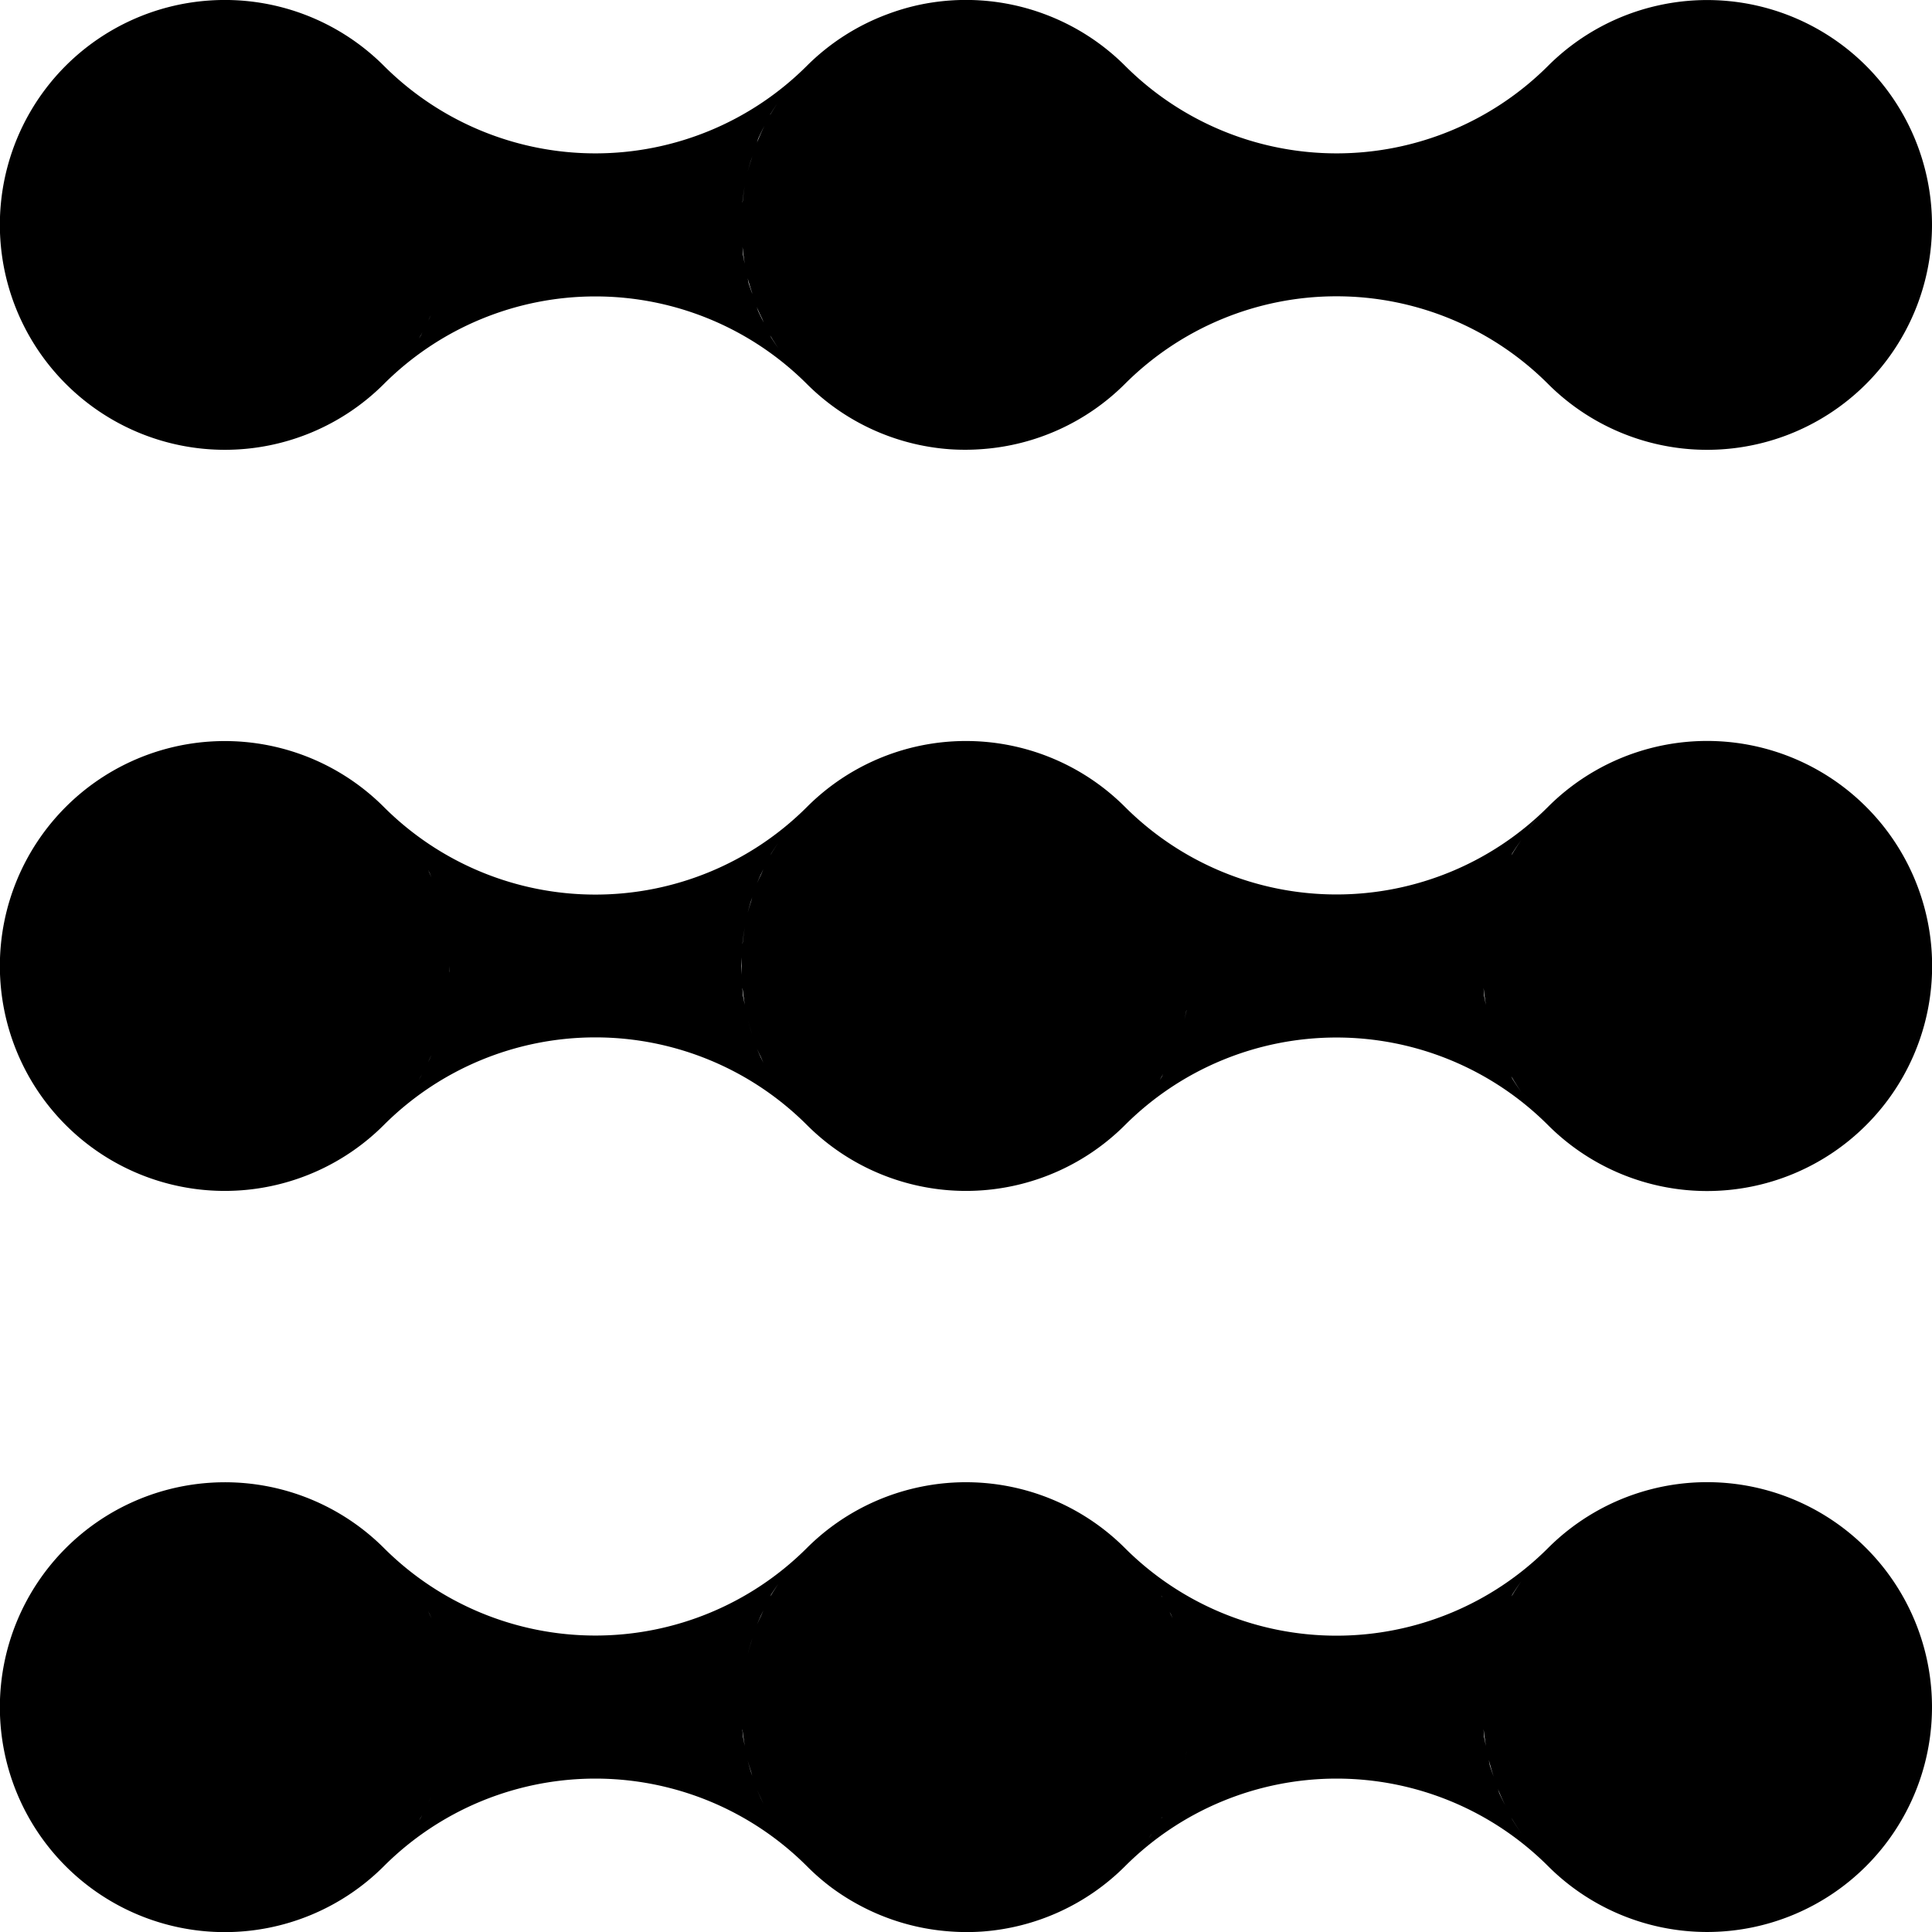 <?xml version="1.0" encoding="UTF-8" standalone="no"?>
<!-- Created with Inkscape (http://www.inkscape.org/) -->

<svg
   width="10.583mm"
   height="10.583mm"
   viewBox="0 0 10.583 10.583"
   version="1.1"
   id="svg1"
   inkscape:version="1.3 (1:1.3+202307231459+0e150ed6c4)"
   sodipodi:docname="icon-menu.svg"
   xmlns:inkscape="http://www.inkscape.org/namespaces/inkscape"
   xmlns:sodipodi="http://sodipodi.sourceforge.net/DTD/sodipodi-0.dtd"
   xmlns="http://www.w3.org/2000/svg"
   xmlns:svg="http://www.w3.org/2000/svg">
  <sodipodi:namedview
     id="namedview1"
     pagecolor="#505050"
     bordercolor="#eeeeee"
     borderopacity="1"
     inkscape:showpageshadow="0"
     inkscape:pageopacity="0"
     inkscape:pagecheckerboard="0"
     inkscape:deskcolor="#d1d1d1"
     inkscape:document-units="mm"
     inkscape:zoom="4.7723359"
     inkscape:cx="20.011165"
     inkscape:cy="64.433855"
     inkscape:window-width="1920"
     inkscape:window-height="1055"
     inkscape:window-x="0"
     inkscape:window-y="0"
     inkscape:window-maximized="1"
     inkscape:current-layer="layer1" />
  <defs
     id="defs1" />
  <g
     inkscape:label="Capa 1"
     inkscape:groupmode="layer"
     id="layer1"
     transform="translate(-73.29,-47.096)">
    <path
       id="circle239"
       style="fill:#000000;fill-opacity:1;stroke-width:0.058;stroke-linecap:round;stroke-linejoin:round"
       d="M 19.329 85.937 A 1.232 1.232 0 0 0 18.522 85.635 A 1.232 1.232 0 0 0 17.29 86.868 A 1.232 1.232 0 0 0 18.522 88.1 A 1.639 1.639 0 0 1 20.16 89.738 A 1.232 1.232 0 0 1 20.172 89.573 A 1.232 1.232 0 0 0 20.16 89.738 A 1.232 1.232 0 0 0 20.461 90.545 A 1.232 1.232 0 0 0 20.586 90.669 A 1.232 1.232 0 0 0 21.392 90.97 A 1.639 1.639 0 0 1 23.031 92.609 A 1.232 1.232 0 0 1 23.043 92.439 A 1.232 1.232 0 0 0 23.031 92.609 A 1.232 1.232 0 0 0 23.332 93.416 A 1.232 1.232 0 0 0 24.263 93.841 A 1.232 1.232 0 0 0 25.495 92.609 A 1.232 1.232 0 0 0 24.929 91.573 A 1.232 1.232 0 0 0 24.263 91.377 A 1.232 1.232 0 0 0 24.096 91.388 A 1.232 1.232 0 0 1 24.263 91.377 A 1.639 1.639 0 0 1 22.625 89.738 A 1.232 1.232 0 0 0 22.513 89.226 A 1.232 1.232 0 0 0 22.059 88.702 A 1.232 1.232 0 0 0 21.904 88.618 A 1.232 1.232 0 0 0 21.392 88.506 A 1.639 1.639 0 0 1 19.754 86.868 A 1.232 1.232 0 0 0 19.329 85.937 z M 22.61 89.926 A 1.232 1.232 0 0 1 22.6 89.979 A 1.232 1.232 0 0 1 22.59 90.025 A 1.232 1.232 0 0 0 22.6 89.979 A 1.232 1.232 0 0 0 22.61 89.926 z M 19.739 87.059 A 1.232 1.232 0 0 1 19.731 87.1 A 1.232 1.232 0 0 0 19.739 87.059 z M 24.036 91.4 A 1.232 1.232 0 0 0 23.929 91.424 A 1.232 1.232 0 0 1 24.036 91.4 z M 21.129 88.538 A 1.232 1.232 0 0 0 21.063 88.553 A 1.232 1.232 0 0 0 21.06 88.553 A 1.232 1.232 0 0 1 21.129 88.538 z M 19.698 87.234 A 1.232 1.232 0 0 1 19.682 87.283 A 1.232 1.232 0 0 1 19.675 87.301 A 1.232 1.232 0 0 1 19.667 87.322 A 1.232 1.232 0 0 0 19.682 87.283 A 1.232 1.232 0 0 0 19.698 87.234 z M 20.996 88.574 A 1.232 1.232 0 0 0 20.902 88.61 A 1.232 1.232 0 0 1 20.921 88.6 A 1.232 1.232 0 0 1 20.996 88.574 z M 23.867 91.445 A 1.232 1.232 0 0 0 23.77 91.481 A 1.232 1.232 0 0 1 23.867 91.445 z M 22.551 90.156 A 1.232 1.232 0 0 1 22.536 90.197 A 1.232 1.232 0 0 0 22.551 90.156 z M 23.706 91.513 A 1.232 1.232 0 0 0 23.622 91.559 A 1.232 1.232 0 0 1 23.706 91.513 z M 20.831 88.645 A 1.232 1.232 0 0 0 20.81 88.656 A 1.232 1.232 0 0 0 20.754 88.686 A 1.232 1.232 0 0 1 20.831 88.645 z M 22.442 90.384 A 1.232 1.232 0 0 1 22.417 90.423 A 1.232 1.232 0 0 1 22.382 90.472 A 1.232 1.232 0 0 0 22.417 90.423 A 1.232 1.232 0 0 0 22.442 90.384 z M 23.56 91.6 A 1.232 1.232 0 0 0 23.483 91.658 A 1.232 1.232 0 0 1 23.56 91.6 z M 20.686 88.731 A 1.232 1.232 0 0 0 20.618 88.783 A 1.232 1.232 0 0 0 20.612 88.787 A 1.232 1.232 0 0 1 20.686 88.731 z M 19.462 87.663 A 1.232 1.232 0 0 1 19.435 87.695 A 1.232 1.232 0 0 1 19.393 87.739 A 1.232 1.232 0 0 1 19.349 87.78 A 1.232 1.232 0 0 1 19.317 87.809 A 1.232 1.232 0 0 0 19.349 87.78 A 1.232 1.232 0 0 0 19.393 87.739 A 1.232 1.232 0 0 0 19.435 87.695 A 1.232 1.232 0 0 0 19.462 87.663 z M 22.333 90.533 A 1.232 1.232 0 0 1 22.305 90.566 A 1.232 1.232 0 0 1 22.264 90.609 A 1.232 1.232 0 0 1 22.22 90.651 A 1.232 1.232 0 0 1 22.187 90.679 A 1.232 1.232 0 0 0 22.22 90.651 A 1.232 1.232 0 0 0 22.264 90.609 A 1.232 1.232 0 0 0 22.305 90.566 A 1.232 1.232 0 0 0 22.333 90.533 z M 20.557 88.835 A 1.232 1.232 0 0 0 20.489 88.903 A 1.232 1.232 0 0 1 20.557 88.835 z M 23.428 91.706 A 1.232 1.232 0 0 0 23.36 91.774 A 1.232 1.232 0 0 1 23.428 91.706 z M 20.442 88.958 A 1.232 1.232 0 0 0 20.437 88.964 A 1.232 1.232 0 0 1 20.437 88.964 A 1.232 1.232 0 0 0 20.434 88.968 A 1.232 1.232 0 0 0 20.385 89.032 A 1.232 1.232 0 0 1 20.415 88.988 A 1.232 1.232 0 0 1 20.442 88.958 z M 23.312 91.828 A 1.232 1.232 0 0 0 23.254 91.905 A 1.232 1.232 0 0 1 23.312 91.828 z M 22.126 90.728 A 1.232 1.232 0 0 1 22.077 90.762 A 1.232 1.232 0 0 1 22.03 90.792 A 1.232 1.232 0 0 0 22.077 90.762 A 1.232 1.232 0 0 0 22.126 90.728 z M 23.213 91.968 A 1.232 1.232 0 0 0 23.166 92.053 A 1.232 1.232 0 0 1 23.213 91.968 z M 20.34 89.1 A 1.232 1.232 0 0 0 20.302 89.171 A 1.232 1.232 0 0 0 20.298 89.178 A 1.232 1.232 0 0 1 20.325 89.122 A 1.232 1.232 0 0 1 20.34 89.1 z M 19.103 87.954 A 1.232 1.232 0 0 1 19.049 87.981 A 1.232 1.232 0 0 0 19.103 87.954 z M 23.135 92.115 A 1.232 1.232 0 0 0 23.1 92.211 A 1.232 1.232 0 0 1 23.135 92.115 z M 20.264 89.246 A 1.232 1.232 0 0 0 20.24 89.311 A 1.232 1.232 0 0 0 20.231 89.334 A 1.232 1.232 0 0 1 20.254 89.267 A 1.232 1.232 0 0 1 20.264 89.246 z M 18.971 88.014 A 1.232 1.232 0 0 1 18.955 88.021 A 1.232 1.232 0 0 1 18.939 88.027 A 1.232 1.232 0 0 0 18.971 88.014 z M 18.925 88.032 A 1.232 1.232 0 0 1 18.883 88.046 A 1.232 1.232 0 0 0 18.925 88.032 z M 18.871 88.049 A 1.232 1.232 0 0 1 18.85 88.056 A 1.232 1.232 0 0 1 18.833 88.06 A 1.232 1.232 0 0 0 18.871 88.049 z M 21.737 90.921 A 1.232 1.232 0 0 1 21.698 90.932 A 1.232 1.232 0 0 0 21.737 90.921 z M 23.077 92.277 A 1.232 1.232 0 0 0 23.053 92.387 A 1.232 1.232 0 0 1 23.077 92.277 z M 20.206 89.408 A 1.232 1.232 0 0 0 20.188 89.489 A 1.232 1.232 0 0 1 20.202 89.419 A 1.232 1.232 0 0 1 20.206 89.408 z M 21.687 90.935 A 1.232 1.232 0 0 1 21.635 90.946 A 1.232 1.232 0 0 0 21.687 90.935 z M 21.631 90.947 A 1.232 1.232 0 0 1 21.573 90.957 A 1.232 1.232 0 0 1 21.531 90.962 A 1.232 1.232 0 0 0 21.573 90.957 A 1.232 1.232 0 0 0 21.631 90.947 z M 16.458 88.807 A 1.232 1.232 0 0 0 15.651 88.506 A 1.232 1.232 0 0 0 14.419 89.738 A 1.232 1.232 0 0 0 14.844 90.669 A 1.232 1.232 0 0 0 15.651 90.97 A 1.639 1.639 0 0 1 17.29 92.609 A 1.232 1.232 0 0 0 17.591 93.416 A 1.232 1.232 0 0 0 17.715 93.54 A 1.232 1.232 0 0 0 18.522 93.841 A 1.639 1.639 0 0 1 20.16 95.48 A 1.232 1.232 0 0 1 20.172 95.31 A 1.232 1.232 0 0 0 20.16 95.48 A 1.232 1.232 0 0 0 21.392 96.712 A 1.232 1.232 0 0 0 22.625 95.48 A 1.232 1.232 0 0 0 21.392 94.247 A 1.232 1.232 0 0 0 21.226 94.259 A 1.232 1.232 0 0 1 21.231 94.258 A 1.232 1.232 0 0 1 21.392 94.247 A 1.639 1.639 0 0 1 19.754 92.609 A 1.232 1.232 0 0 0 19.188 91.572 A 1.232 1.232 0 0 0 18.522 91.377 A 1.639 1.639 0 0 1 16.883 89.738 A 1.232 1.232 0 0 0 16.458 88.807 z M 19.737 92.807 A 1.232 1.232 0 0 1 19.731 92.845 A 1.232 1.232 0 0 0 19.737 92.807 z M 21.161 94.272 A 1.232 1.232 0 0 0 21.063 94.293 A 1.232 1.232 0 0 1 21.073 94.289 A 1.232 1.232 0 0 1 21.161 94.272 z M 19.73 92.849 A 1.232 1.232 0 0 1 19.72 92.896 A 1.232 1.232 0 0 0 19.73 92.849 z M 18.271 91.405 A 1.232 1.232 0 0 0 18.193 91.422 A 1.232 1.232 0 0 1 18.203 91.419 A 1.232 1.232 0 0 1 18.271 91.405 z M 20.99 94.318 A 1.232 1.232 0 0 0 20.9 94.352 A 1.232 1.232 0 0 1 20.99 94.318 z M 18.113 91.449 A 1.232 1.232 0 0 0 18.08 91.462 A 1.232 1.232 0 0 0 18.033 91.479 A 1.232 1.232 0 0 1 18.113 91.449 z M 16.811 90.153 A 1.232 1.232 0 0 1 16.805 90.171 A 1.232 1.232 0 0 1 16.794 90.196 A 1.232 1.232 0 0 0 16.811 90.153 z M 19.68 93.029 A 1.232 1.232 0 0 1 19.675 93.042 A 1.232 1.232 0 0 1 19.667 93.063 A 1.232 1.232 0 0 0 19.68 93.029 z M 20.836 94.383 A 1.232 1.232 0 0 0 20.751 94.429 A 1.232 1.232 0 0 1 20.836 94.383 z M 17.96 91.515 A 1.232 1.232 0 0 0 17.939 91.527 A 1.232 1.232 0 0 0 17.883 91.557 A 1.232 1.232 0 0 1 17.96 91.515 z M 19.569 93.257 A 1.232 1.232 0 0 1 19.546 93.293 A 1.232 1.232 0 0 1 19.511 93.343 A 1.232 1.232 0 0 0 19.546 93.293 A 1.232 1.232 0 0 0 19.569 93.257 z M 17.816 91.602 A 1.232 1.232 0 0 0 17.747 91.654 A 1.232 1.232 0 0 0 17.741 91.658 A 1.232 1.232 0 0 1 17.816 91.602 z M 20.686 94.472 A 1.232 1.232 0 0 0 20.612 94.529 A 1.232 1.232 0 0 1 20.686 94.472 z M 19.462 93.405 A 1.232 1.232 0 0 1 19.435 93.436 A 1.232 1.232 0 0 1 19.393 93.48 A 1.232 1.232 0 0 1 19.349 93.522 A 1.232 1.232 0 0 1 19.317 93.55 A 1.232 1.232 0 0 0 19.349 93.522 A 1.232 1.232 0 0 0 19.393 93.48 A 1.232 1.232 0 0 0 19.435 93.436 A 1.232 1.232 0 0 0 19.462 93.405 z M 17.687 91.706 A 1.232 1.232 0 0 0 17.619 91.774 A 1.232 1.232 0 0 1 17.651 91.738 A 1.232 1.232 0 0 1 17.687 91.706 z M 20.557 94.577 A 1.232 1.232 0 0 0 20.489 94.645 A 1.232 1.232 0 0 1 20.557 94.577 z M 16.548 90.583 A 1.232 1.232 0 0 1 16.522 90.609 A 1.232 1.232 0 0 1 16.503 90.629 A 1.232 1.232 0 0 1 16.496 90.635 A 1.232 1.232 0 0 0 16.522 90.609 A 1.232 1.232 0 0 0 16.548 90.583 z M 17.571 91.828 A 1.232 1.232 0 0 0 17.567 91.834 A 1.232 1.232 0 0 1 17.566 91.835 A 1.232 1.232 0 0 0 17.563 91.839 A 1.232 1.232 0 0 0 17.515 91.903 A 1.232 1.232 0 0 1 17.544 91.859 A 1.232 1.232 0 0 1 17.571 91.828 z M 20.442 94.699 A 1.232 1.232 0 0 0 20.385 94.774 A 1.232 1.232 0 0 1 20.415 94.729 A 1.232 1.232 0 0 1 20.442 94.699 z M 19.256 93.598 A 1.232 1.232 0 0 1 19.206 93.633 A 1.232 1.232 0 0 1 19.201 93.637 A 1.232 1.232 0 0 1 19.161 93.662 A 1.232 1.232 0 0 0 19.206 93.633 A 1.232 1.232 0 0 0 19.256 93.598 z M 20.342 94.839 A 1.232 1.232 0 0 0 20.295 94.924 A 1.232 1.232 0 0 1 20.342 94.839 z M 17.47 91.971 A 1.232 1.232 0 0 0 17.439 92.026 A 1.232 1.232 0 0 0 17.428 92.047 A 1.232 1.232 0 0 1 17.47 91.971 z M 16.232 90.825 A 1.232 1.232 0 0 1 16.178 90.852 A 1.232 1.232 0 0 0 16.232 90.825 z M 20.264 94.988 A 1.232 1.232 0 0 0 20.229 95.082 A 1.232 1.232 0 0 1 20.264 94.988 z M 17.392 92.12 A 1.232 1.232 0 0 0 17.375 92.167 A 1.232 1.232 0 0 0 17.362 92.2 A 1.232 1.232 0 0 1 17.392 92.12 z M 16.109 90.882 A 1.232 1.232 0 0 1 16.084 90.892 A 1.232 1.232 0 0 1 16.066 90.898 A 1.232 1.232 0 0 0 16.109 90.882 z M 18.98 93.752 A 1.232 1.232 0 0 1 18.955 93.762 A 1.232 1.232 0 0 1 18.937 93.769 A 1.232 1.232 0 0 0 18.98 93.752 z M 18.867 93.791 A 1.232 1.232 0 0 1 18.85 93.797 A 1.232 1.232 0 0 1 18.831 93.801 A 1.232 1.232 0 0 0 18.867 93.791 z M 15.995 90.921 A 1.232 1.232 0 0 1 15.979 90.926 A 1.232 1.232 0 0 1 15.96 90.931 A 1.232 1.232 0 0 0 15.995 90.921 z M 20.207 95.148 A 1.232 1.232 0 0 0 20.185 95.246 A 1.232 1.232 0 0 1 20.202 95.161 A 1.232 1.232 0 0 1 20.207 95.148 z M 17.335 92.28 A 1.232 1.232 0 0 0 17.318 92.358 A 1.232 1.232 0 0 1 17.335 92.28 z M 18.815 93.806 A 1.232 1.232 0 0 1 18.765 93.817 A 1.232 1.232 0 0 0 18.815 93.806 z M 18.758 93.818 A 1.232 1.232 0 0 1 18.742 93.821 A 1.232 1.232 0 0 1 18.721 93.825 A 1.232 1.232 0 0 0 18.758 93.818 z M 13.587 91.678 A 1.232 1.232 0 0 0 12.78 91.377 A 1.232 1.232 0 0 0 11.548 92.609 A 1.232 1.232 0 0 0 12.78 93.841 A 1.639 1.639 0 0 1 14.419 95.48 A 1.232 1.232 0 0 0 14.431 95.655 A 1.232 1.232 0 0 0 14.469 95.827 A 1.232 1.232 0 0 0 14.72 96.286 A 1.232 1.232 0 0 0 14.844 96.411 A 1.232 1.232 0 0 0 15.651 96.712 A 1.639 1.639 0 0 1 17.29 98.35 A 1.232 1.232 0 0 1 17.301 98.184 A 1.232 1.232 0 0 0 17.29 98.35 A 1.232 1.232 0 0 0 18.522 99.582 A 1.232 1.232 0 0 0 19.754 98.35 A 1.232 1.232 0 0 0 18.522 97.118 A 1.232 1.232 0 0 0 18.356 97.129 A 1.232 1.232 0 0 1 18.361 97.129 A 1.232 1.232 0 0 1 18.522 97.118 A 1.639 1.639 0 0 1 16.883 95.48 A 1.232 1.232 0 0 0 16.317 94.443 A 1.232 1.232 0 0 0 15.651 94.247 A 1.639 1.639 0 0 1 14.013 92.609 A 1.232 1.232 0 0 0 13.587 91.678 z M 16.866 95.68 A 1.232 1.232 0 0 1 16.862 95.708 A 1.232 1.232 0 0 0 16.866 95.68 z M 18.29 97.143 A 1.232 1.232 0 0 0 18.193 97.164 A 1.232 1.232 0 0 1 18.203 97.16 A 1.232 1.232 0 0 1 18.29 97.143 z M 15.4 94.276 A 1.232 1.232 0 0 0 15.322 94.293 A 1.232 1.232 0 0 1 15.332 94.289 A 1.232 1.232 0 0 1 15.4 94.276 z M 13.972 92.922 A 1.232 1.232 0 0 1 13.962 92.957 A 1.232 1.232 0 0 0 13.972 92.922 z M 16.84 95.803 A 1.232 1.232 0 0 1 16.837 95.816 A 1.232 1.232 0 0 0 16.838 95.809 A 1.232 1.232 0 0 0 16.84 95.803 z M 18.12 97.188 A 1.232 1.232 0 0 0 18.029 97.223 A 1.232 1.232 0 0 1 18.12 97.188 z M 15.242 94.32 A 1.232 1.232 0 0 0 15.209 94.333 A 1.232 1.232 0 0 0 15.163 94.35 A 1.232 1.232 0 0 1 15.242 94.32 z M 13.94 93.024 A 1.232 1.232 0 0 1 13.934 93.042 A 1.232 1.232 0 0 1 13.924 93.067 A 1.232 1.232 0 0 0 13.94 93.024 z M 16.809 95.899 A 1.232 1.232 0 0 1 16.805 95.913 A 1.232 1.232 0 0 1 16.795 95.937 A 1.232 1.232 0 0 0 16.809 95.899 z M 17.965 97.254 A 1.232 1.232 0 0 0 17.881 97.3 A 1.232 1.232 0 0 1 17.965 97.254 z M 15.09 94.386 A 1.232 1.232 0 0 0 15.069 94.397 A 1.232 1.232 0 0 0 15.013 94.428 A 1.232 1.232 0 0 1 15.09 94.386 z M 16.705 96.119 A 1.232 1.232 0 0 1 16.675 96.164 A 1.232 1.232 0 0 1 16.641 96.213 A 1.232 1.232 0 0 0 16.675 96.164 A 1.232 1.232 0 0 0 16.705 96.119 z M 14.945 94.472 A 1.232 1.232 0 0 0 14.876 94.524 A 1.232 1.232 0 0 0 14.871 94.529 A 1.232 1.232 0 0 1 14.945 94.472 z M 17.816 97.343 A 1.232 1.232 0 0 0 17.741 97.399 A 1.232 1.232 0 0 1 17.816 97.343 z M 13.72 93.405 A 1.232 1.232 0 0 1 13.693 93.436 A 1.232 1.232 0 0 1 13.652 93.48 A 1.232 1.232 0 0 1 13.608 93.522 A 1.232 1.232 0 0 1 13.576 93.549 A 1.232 1.232 0 0 0 13.608 93.522 A 1.232 1.232 0 0 0 13.652 93.48 A 1.232 1.232 0 0 0 13.693 93.436 A 1.232 1.232 0 0 0 13.72 93.405 z M 16.584 96.283 A 1.232 1.232 0 0 1 16.564 96.307 A 1.232 1.232 0 0 1 16.522 96.351 A 1.232 1.232 0 0 1 16.478 96.392 A 1.232 1.232 0 0 1 16.455 96.413 A 1.232 1.232 0 0 0 16.478 96.392 A 1.232 1.232 0 0 0 16.522 96.351 A 1.232 1.232 0 0 0 16.564 96.307 A 1.232 1.232 0 0 0 16.584 96.283 z M 14.816 94.577 A 1.232 1.232 0 0 0 14.748 94.645 A 1.232 1.232 0 0 1 14.816 94.577 z M 17.687 97.447 A 1.232 1.232 0 0 0 17.619 97.515 A 1.232 1.232 0 0 1 17.687 97.447 z M 14.7 94.699 A 1.232 1.232 0 0 0 14.696 94.705 A 1.232 1.232 0 0 1 14.696 94.705 A 1.232 1.232 0 0 0 14.692 94.709 A 1.232 1.232 0 0 0 14.644 94.774 A 1.232 1.232 0 0 1 14.674 94.729 A 1.232 1.232 0 0 1 14.7 94.699 z M 17.571 97.57 A 1.232 1.232 0 0 0 17.515 97.644 A 1.232 1.232 0 0 1 17.544 97.6 A 1.232 1.232 0 0 1 17.571 97.57 z M 16.385 96.469 A 1.232 1.232 0 0 1 16.336 96.504 A 1.232 1.232 0 0 1 16.33 96.508 A 1.232 1.232 0 0 1 16.29 96.533 A 1.232 1.232 0 0 0 16.336 96.504 A 1.232 1.232 0 0 0 16.385 96.469 z M 17.472 97.709 A 1.232 1.232 0 0 0 17.426 97.793 A 1.232 1.232 0 0 1 17.455 97.734 A 1.232 1.232 0 0 1 17.472 97.709 z M 14.599 94.841 A 1.232 1.232 0 0 0 14.569 94.897 A 1.232 1.232 0 0 0 14.557 94.918 A 1.232 1.232 0 0 1 14.599 94.841 z M 17.394 97.858 A 1.232 1.232 0 0 0 17.36 97.948 A 1.232 1.232 0 0 1 17.384 97.878 A 1.232 1.232 0 0 1 17.394 97.858 z M 14.522 94.991 A 1.232 1.232 0 0 0 14.504 95.038 A 1.232 1.232 0 0 0 14.492 95.071 A 1.232 1.232 0 0 1 14.522 94.991 z M 13.238 93.752 A 1.232 1.232 0 0 1 13.214 93.762 A 1.232 1.232 0 0 1 13.196 93.769 A 1.232 1.232 0 0 0 13.238 93.752 z M 16.108 96.624 A 1.232 1.232 0 0 1 16.084 96.633 A 1.232 1.232 0 0 1 16.071 96.638 A 1.232 1.232 0 0 0 16.108 96.624 z M 13.128 93.791 A 1.232 1.232 0 0 1 13.108 93.797 A 1.232 1.232 0 0 1 13.094 93.8 A 1.232 1.232 0 0 0 13.128 93.791 z M 15.988 96.665 A 1.232 1.232 0 0 1 15.979 96.667 A 1.232 1.232 0 0 1 15.975 96.668 A 1.232 1.232 0 0 0 15.981 96.666 A 1.232 1.232 0 0 0 15.988 96.665 z M 14.465 95.15 A 1.232 1.232 0 0 0 14.447 95.229 A 1.232 1.232 0 0 1 14.465 95.15 z M 17.335 98.021 A 1.232 1.232 0 0 0 17.314 98.119 A 1.232 1.232 0 0 1 17.332 98.031 A 1.232 1.232 0 0 1 17.335 98.021 z M 15.88 96.69 A 1.232 1.232 0 0 1 15.871 96.692 A 1.232 1.232 0 0 1 15.851 96.695 A 1.232 1.232 0 0 0 15.88 96.69 z "
       transform="rotate(-45)" />
  </g>
</svg>
